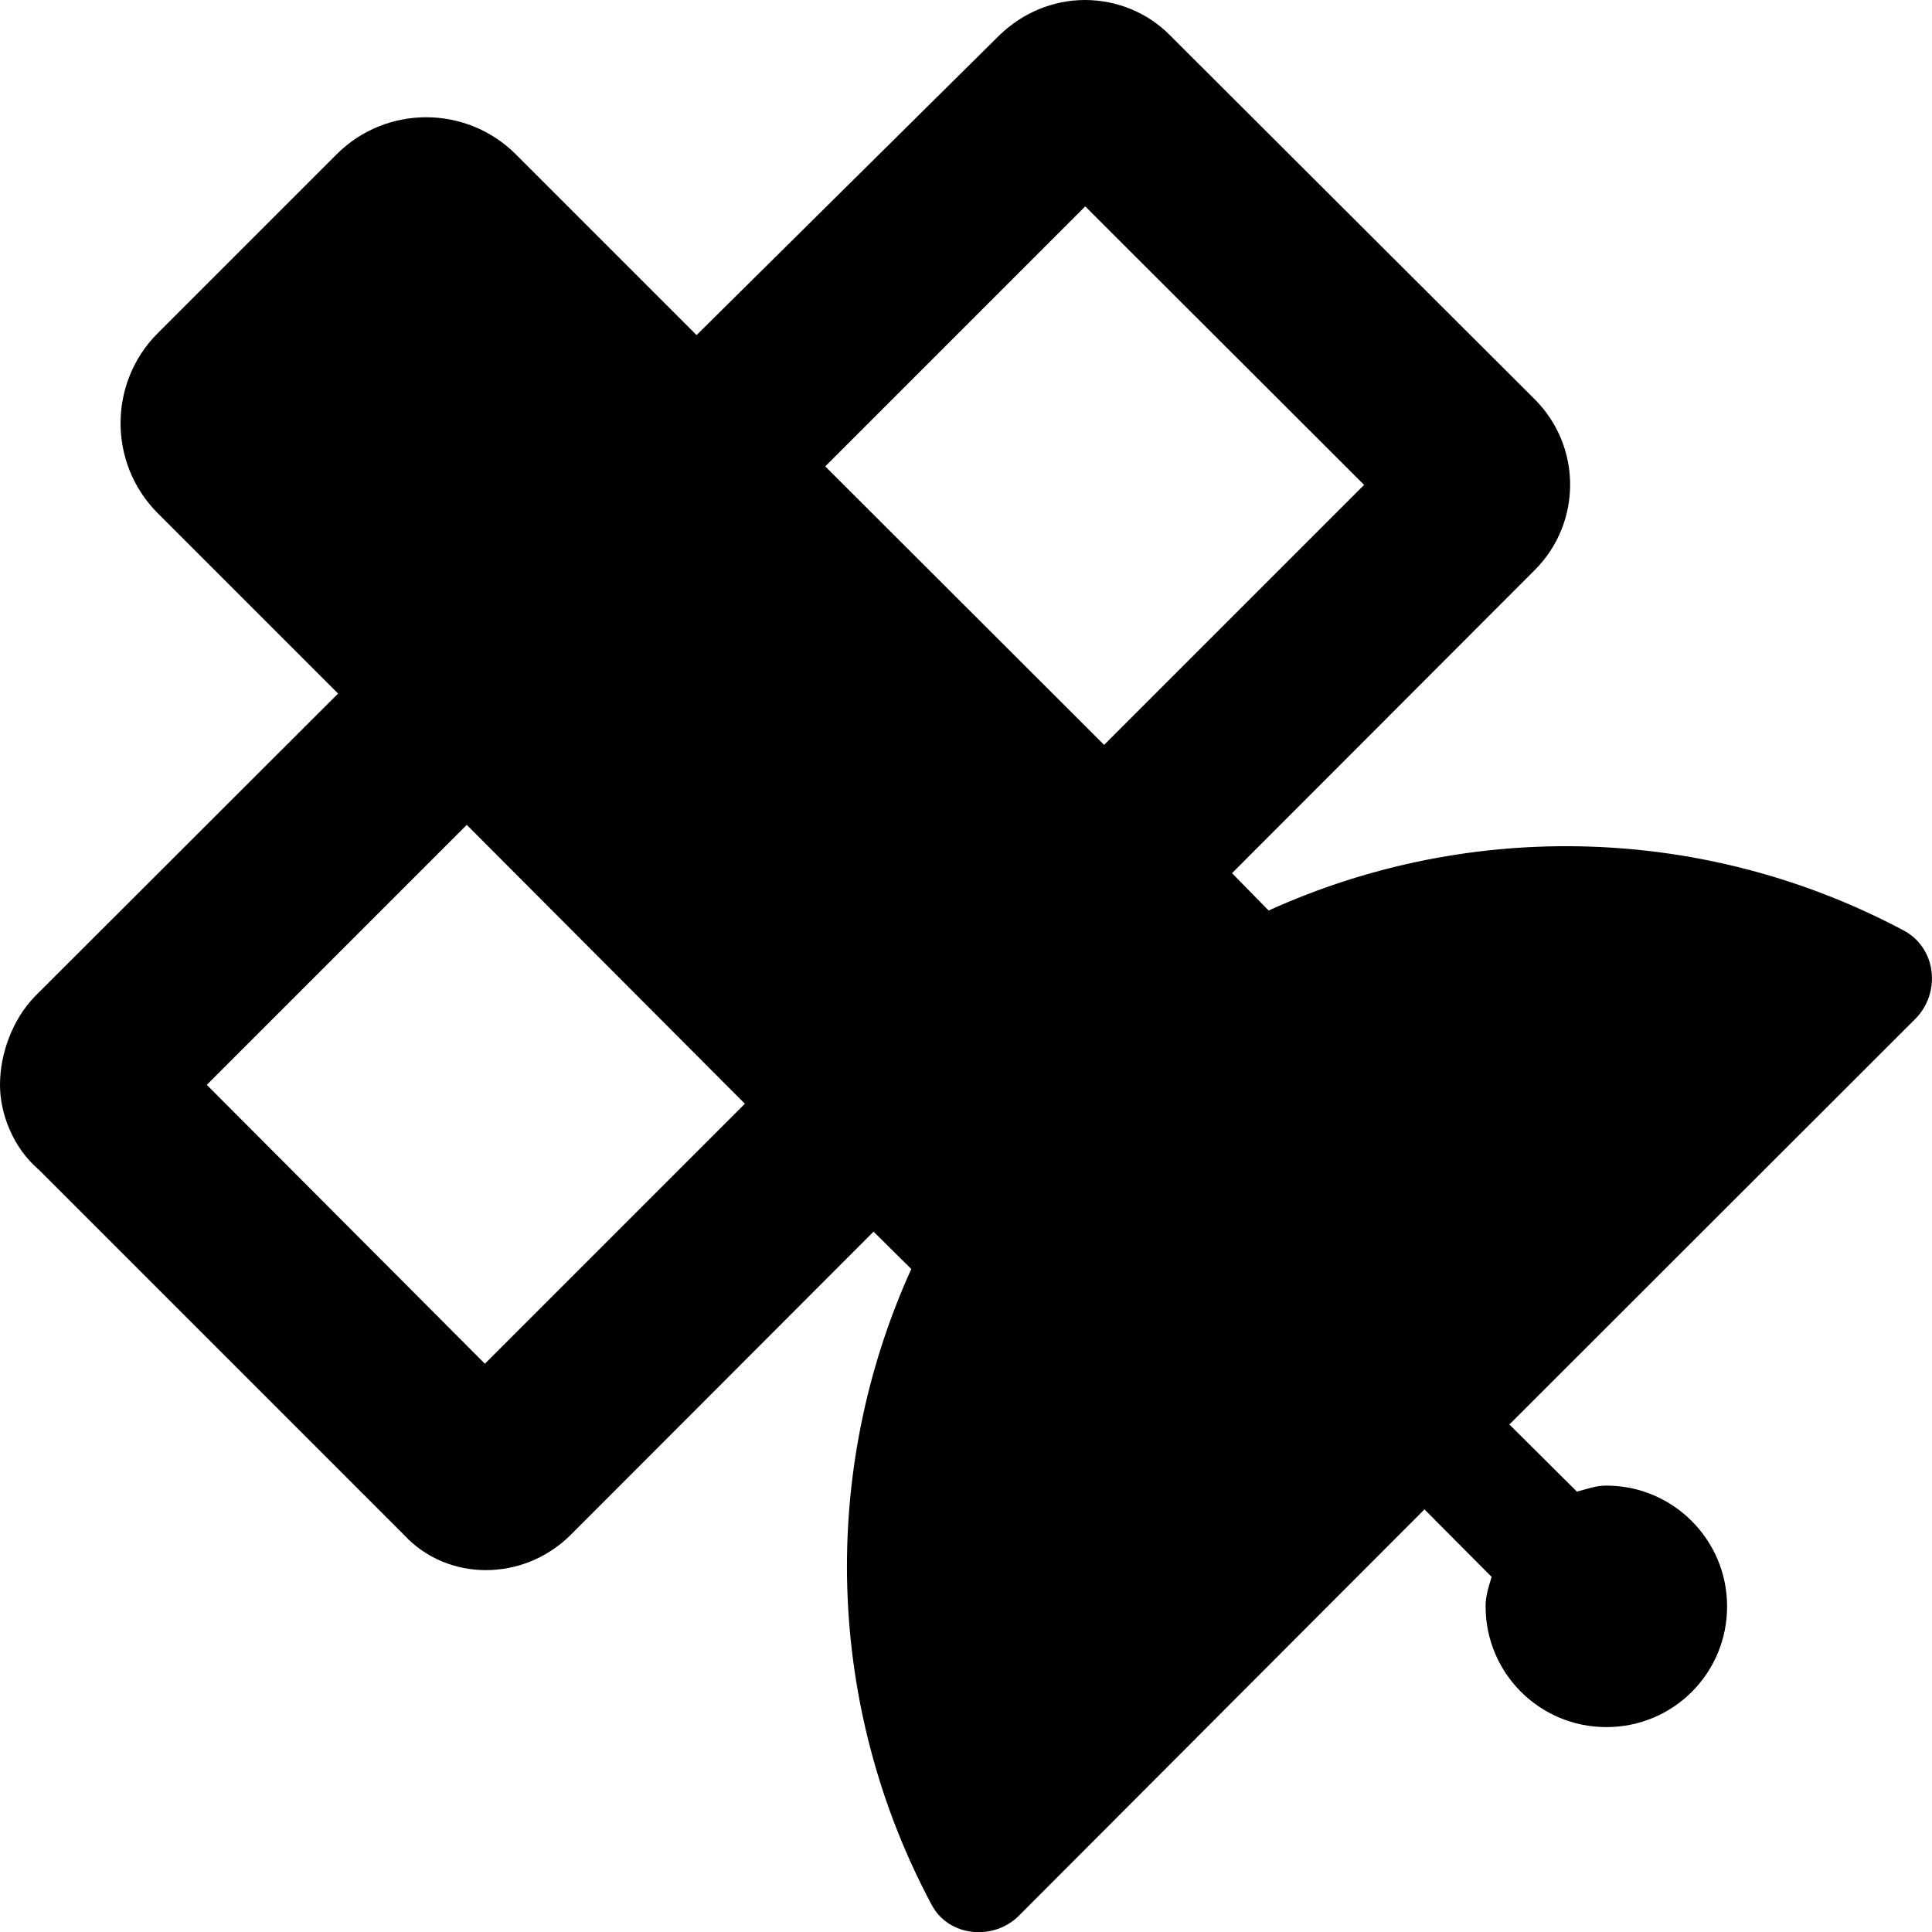 <?xml version="1.0" encoding="utf-8"?>
<!-- Generator: Adobe Illustrator 26.3.1, SVG Export Plug-In . SVG Version: 6.00 Build 0)  -->
<svg version="1.1" id="Layer_1" xmlns="http://www.w3.org/2000/svg" xmlns:xlink="http://www.w3.org/1999/xlink" x="0px" y="0px"
	 viewBox="0 0 512 512" style="enable-background:new 0 0 512 512;" xml:space="preserve">
<path d="M0,287.5c0,7.6,3.4,16.6,10.3,22.5l96.8,96.8c11.5,12.4,31.6,12.4,44.1,0l80.3-80.4l10,9.9c-24.5,54-22.5,116.3,5.4,168.5
	c4.5,8.5,16.4,9.6,23.1,2.9L377.5,400l17.8,17.9c-0.8,2.6-1.6,5-1.6,7.8c0,17.8,14.4,32,32,32c17.8,0,32-14.3,32-32
	c0-17.6-14.3-32-32-32c-2.8,0-5.1,0.9-7.8,1.6L400,377.5L507.6,270c6.8-6.9,5.6-18.6-2.9-23.3c-52.2-27.9-114.5-29.9-168.5-5.4
	l-9.7-9.9l80.3-80.4c12.4-12.5,12.4-32.6,0-45.1L310,9.3C304.2,3.4,296,0,287.5,0c-8.4,0-16.5,3.4-22.6,9.3l-80.3,79.5l-47.9-47.9
	c-13.1-13.1-34.4-13.1-47.5,0L41.7,88.4c-13,13.1-13,34.4,0,47.5l47.9,47.9L9.2,264.1C3.4,270.1,0,279.1,0,287.5z M218.7,123.6
	l68.9-68.9l73.9,73.8l-68.9,68.9L218.7,123.6z M54.8,287.5l68.9-68.9l73.7,73.9l-68.9,68.9L54.8,287.5z"/>
</svg>
